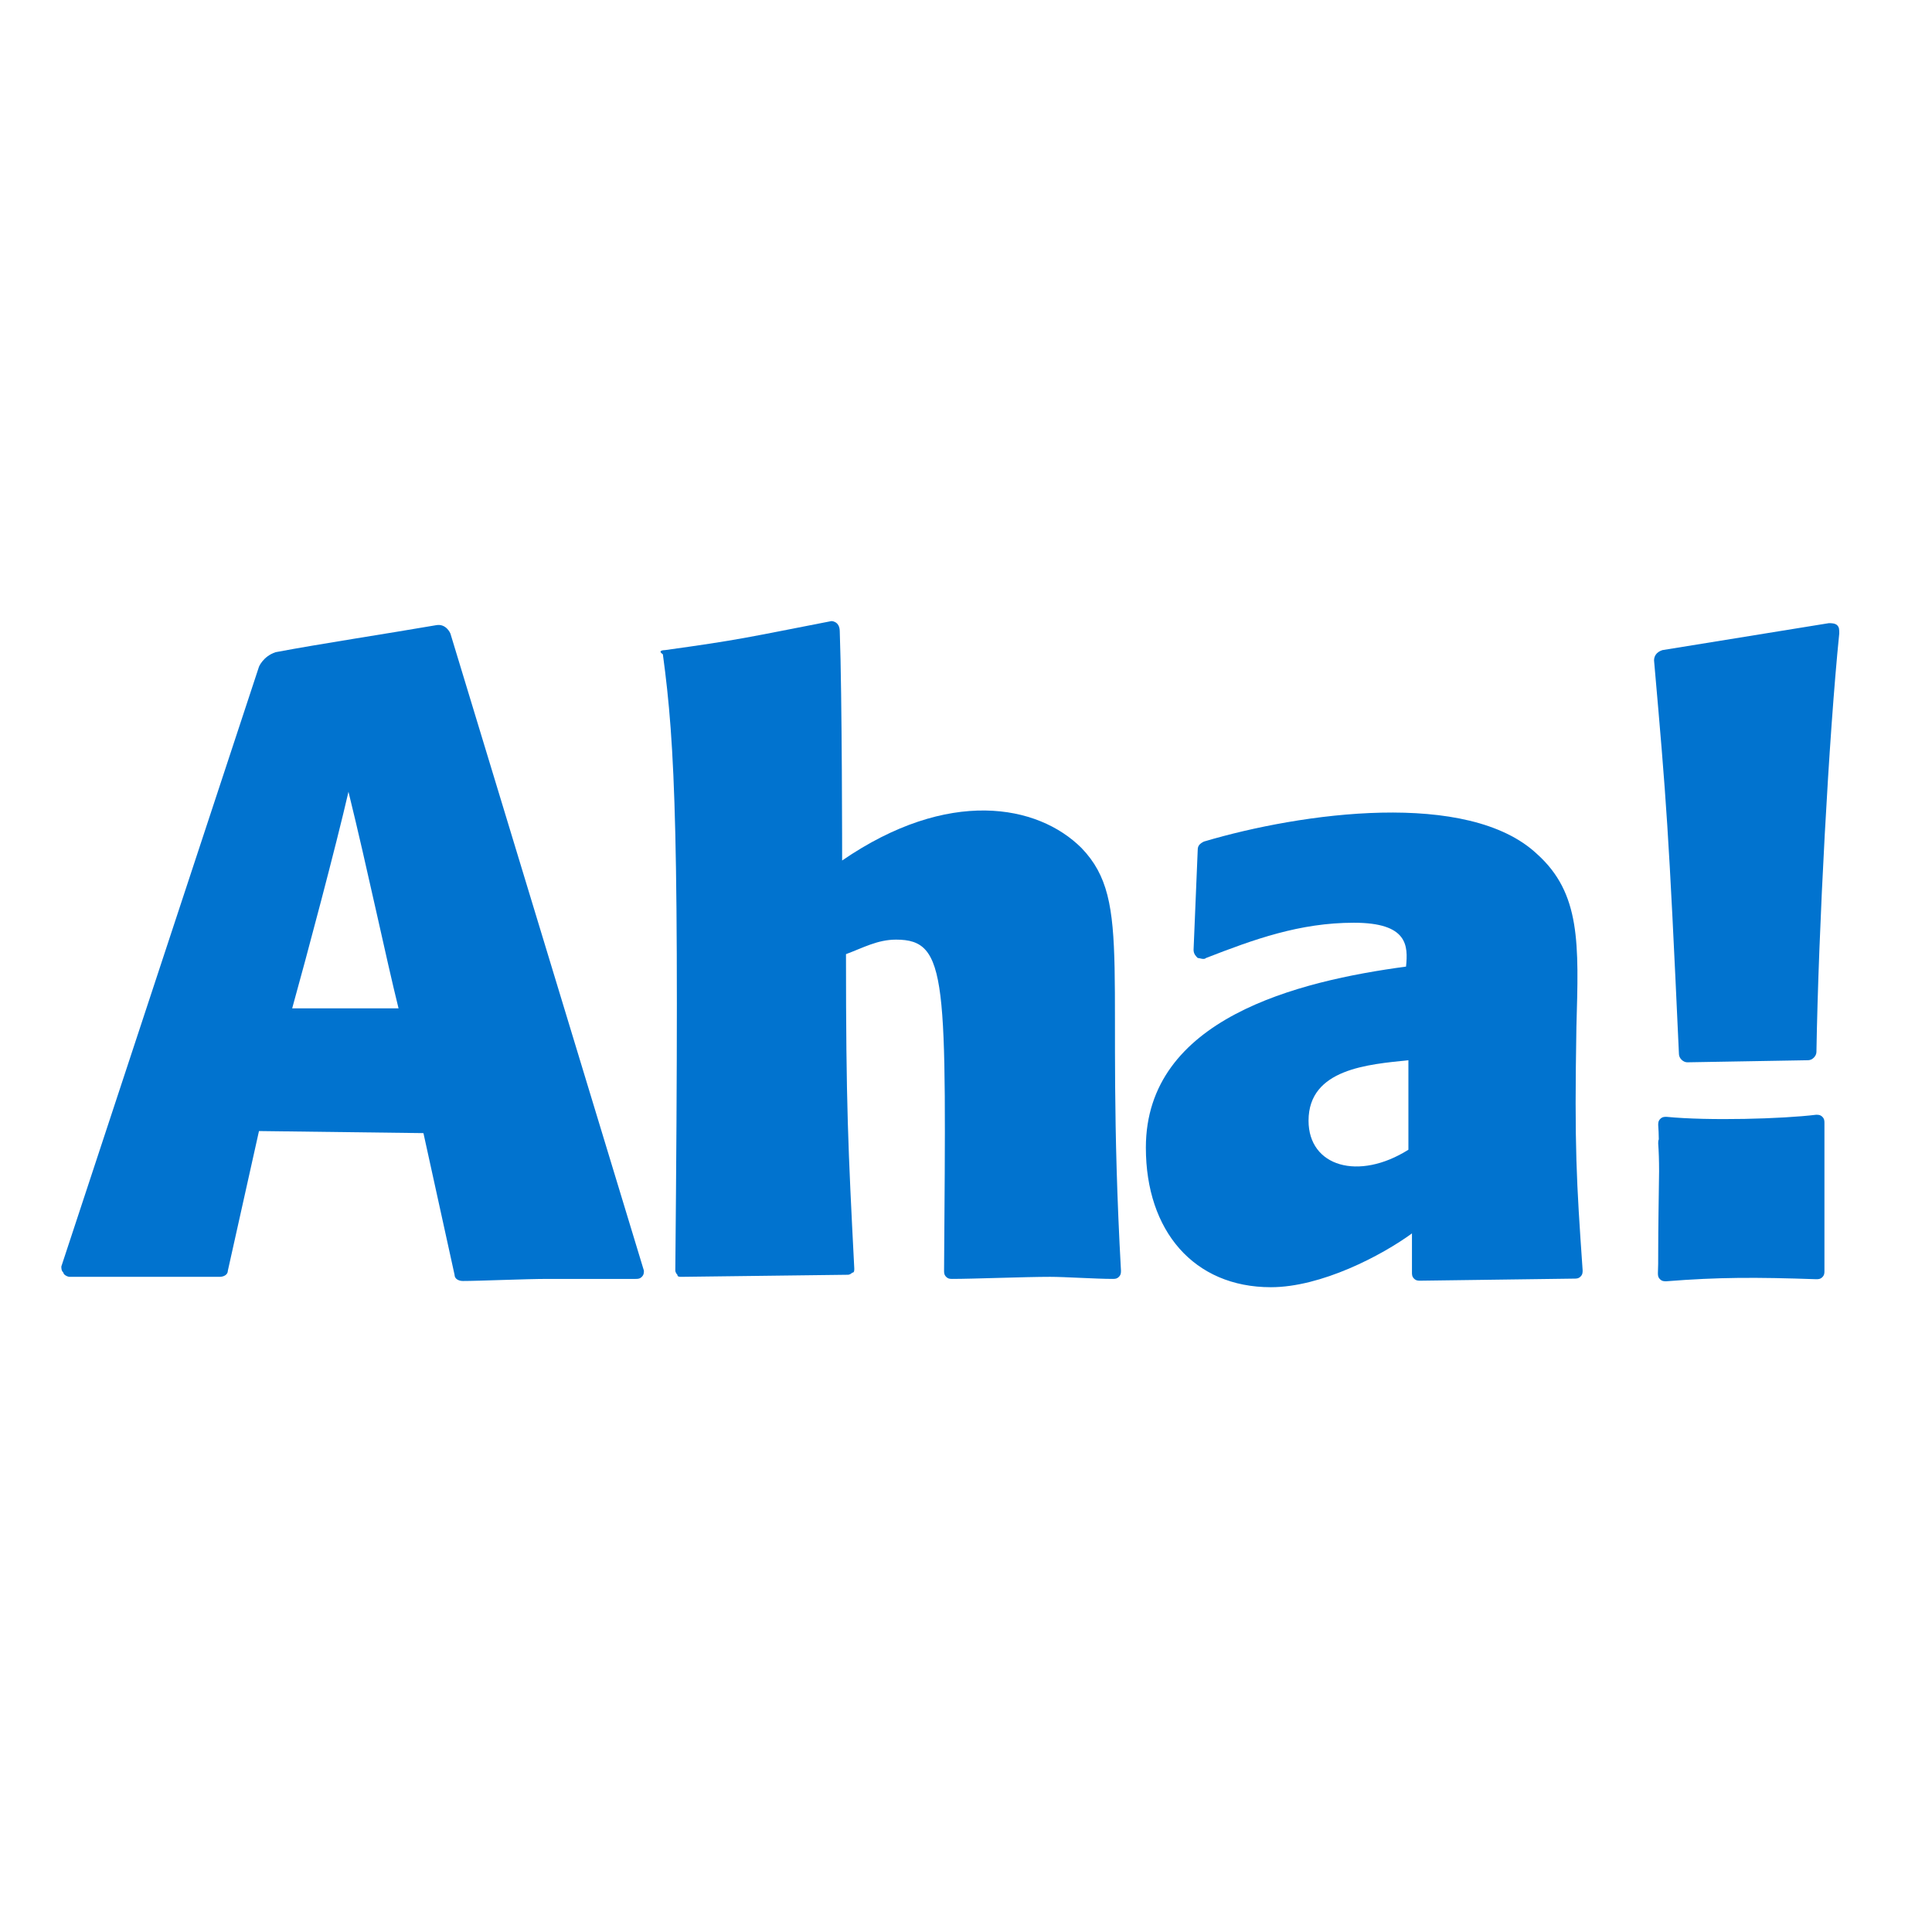<?xml version="1.0" encoding="utf-8"?>
<!-- Generator: Adobe Illustrator 19.2.1, SVG Export Plug-In . SVG Version: 6.00 Build 0)  -->
<svg version="1.1" id="layer" xmlns="http://www.w3.org/2000/svg" xmlns:xlink="http://www.w3.org/1999/xlink" x="0px" y="0px"
	 viewBox="0 0 652 652" style="enable-background:new 0 0 652 652;" xml:space="preserve">
<style type="text/css">
	.st0{fill:#0173CF;}
</style>
<g id="Page-1">
	<g id="aha">
		<path id="XMLID_496_" class="st0" d="M87.4,381.7l-10.5,47.1c0,1.4-1.4,2.1-2.8,2.1H23.5c-0.7,0-2.1-0.7-2.1-1.4
			c-0.7-0.7-0.7-1.4-0.7-2.1L87.4,225c0,0,1.4-3.5,5.6-4.9c14.8-2.8,37.9-6.3,54.1-9.1c3.5-0.7,4.9,2.8,4.9,2.8l65.3,215
			c0,0.7,0,1.4-0.7,2.1s-1.4,0.7-2.1,0.7h-29.5c-7.7,0-23.2,0.7-28.8,0.7c-1.4,0-2.8-0.7-2.8-2.1l-10.5-47.8L87.4,381.7z
			 M134.5,340.3c-4.2-16.9-10.5-47.1-16.9-73.1c-4.2,18.3-14.1,55.5-19,73.1H134.5z"/>
		<path id="XMLID_492_" class="st0" d="M284.2,290.4c35.8-24.6,66-19,80.8-4.2c17.6,18.3,7.7,42.2,13.3,142.6c0,0.7,0,1.4-0.7,2.1
			s-1.4,0.7-2.1,0.7c-5.6,0-16.2-0.7-21.1-0.7c-8.4,0-26,0.7-33,0.7c-0.7,0-1.4,0-2.1-0.7c-0.7-0.7-0.7-1.4-0.7-2.1
			c0.7-98.4,1.4-111.7-16.2-111.7c-6.3,0-11.2,2.8-16.9,4.9c0,50.6,0.7,65.3,2.8,106.1c0,0.7,0,1.4-0.7,1.4
			c-0.7,0.7-1.4,0.7-1.4,0.7l-56.2,0.7c-0.7,0-1.4,0-1.4-0.7c-0.7-0.7-0.7-1.4-0.7-1.4c1.4-146.8,0-177-4.2-208
			c-2.1-1.4,0.7-1.4,0.7-1.4c25.3-3.5,27.4-4.2,56.2-9.8c0,0,2.8,0,2.8,3.5C284.2,234.9,284.2,290.4,284.2,290.4z"/>
		<path id="XMLID_487_" class="st0" d="M476.7,416.1c-10.5,7.7-30.9,18.3-47.8,18.3c-26,0-42.2-19-42.2-47.1
			c0-43.6,51.3-56.2,87.8-61.1c0.7-7,0.7-14.8-17.6-14.8s-33.7,5.6-49.9,11.9c-0.7,0.7-2.1,0-2.8,0c-0.7-0.7-1.4-1.4-1.4-2.8
			l1.4-33.7c0-1.4,0.7-2.1,2.1-2.8c33-9.8,89.2-17.6,112.4,4.2c14.8,13.3,14.1,30.2,13.3,58.3c-0.7,40.7,0,52,2.1,82.2
			c0,0.7,0,1.4-0.7,2.1s-1.4,0.7-2.1,0.7l-52,0.7c-0.7,0-1.4,0-2.1-0.7c-0.7-0.7-0.7-1.4-0.7-2.1V416.1z M475.3,357.8
			c-13.3,1.4-33.7,2.8-33.7,20.4c0,15.5,16.9,20.4,33.7,9.8V357.8z"/>
		<g id="exclamation" transform="translate(76, 0)">
			<path id="XMLID_486_" class="st0" d="M493.4,358.5c-1.4,0-2.8-1.4-2.8-2.8c-3.5-76.6-4.2-85-8.4-132.8c0-1.4,0.7-2.8,2.8-3.5
				l56.2-9.1c0.7,0,2.1,0,2.8,0.7s0.7,1.4,0.7,2.8c-3.5,34.4-7,99.8-7.7,141.2c0,1.4-1.4,2.8-2.8,2.8L493.4,358.5z"/>
			<path id="Combined-Shape" class="st0" d="M483.6,423.8c0-0.2,0-0.5,0-0.7c0-9.5,0.2-19.3,0.3-27.8c0-3.6-0.1-6.7-0.3-9.4
				c0-0.5,0-1,0.2-1.4c0-1.7-0.1-3.4-0.2-4.8c0-0.7,0-1.4,0.7-2.1c0.7-0.7,1.4-0.7,2.1-0.7c14.2,1.4,39.1,0.7,50.5-0.7
				c0.7,0,1.4,0,2.1,0.7s0.7,1.4,0.7,2.1c0,1.9,0,3.7,0,5.6c0,0.2,0,0.5,0,0.7v43.6c0,0.7,0,1.4-0.7,2.1s-1.4,0.7-2.1,0.7
				c-20.4-0.7-33-0.7-50.6,0.7c-0.7,0-1.4,0-2.1-0.7s-0.7-1.4-0.7-2.1C483.6,427.6,483.6,425.7,483.6,423.8z"/>
		</g>
	</g>
</g>
</svg>

